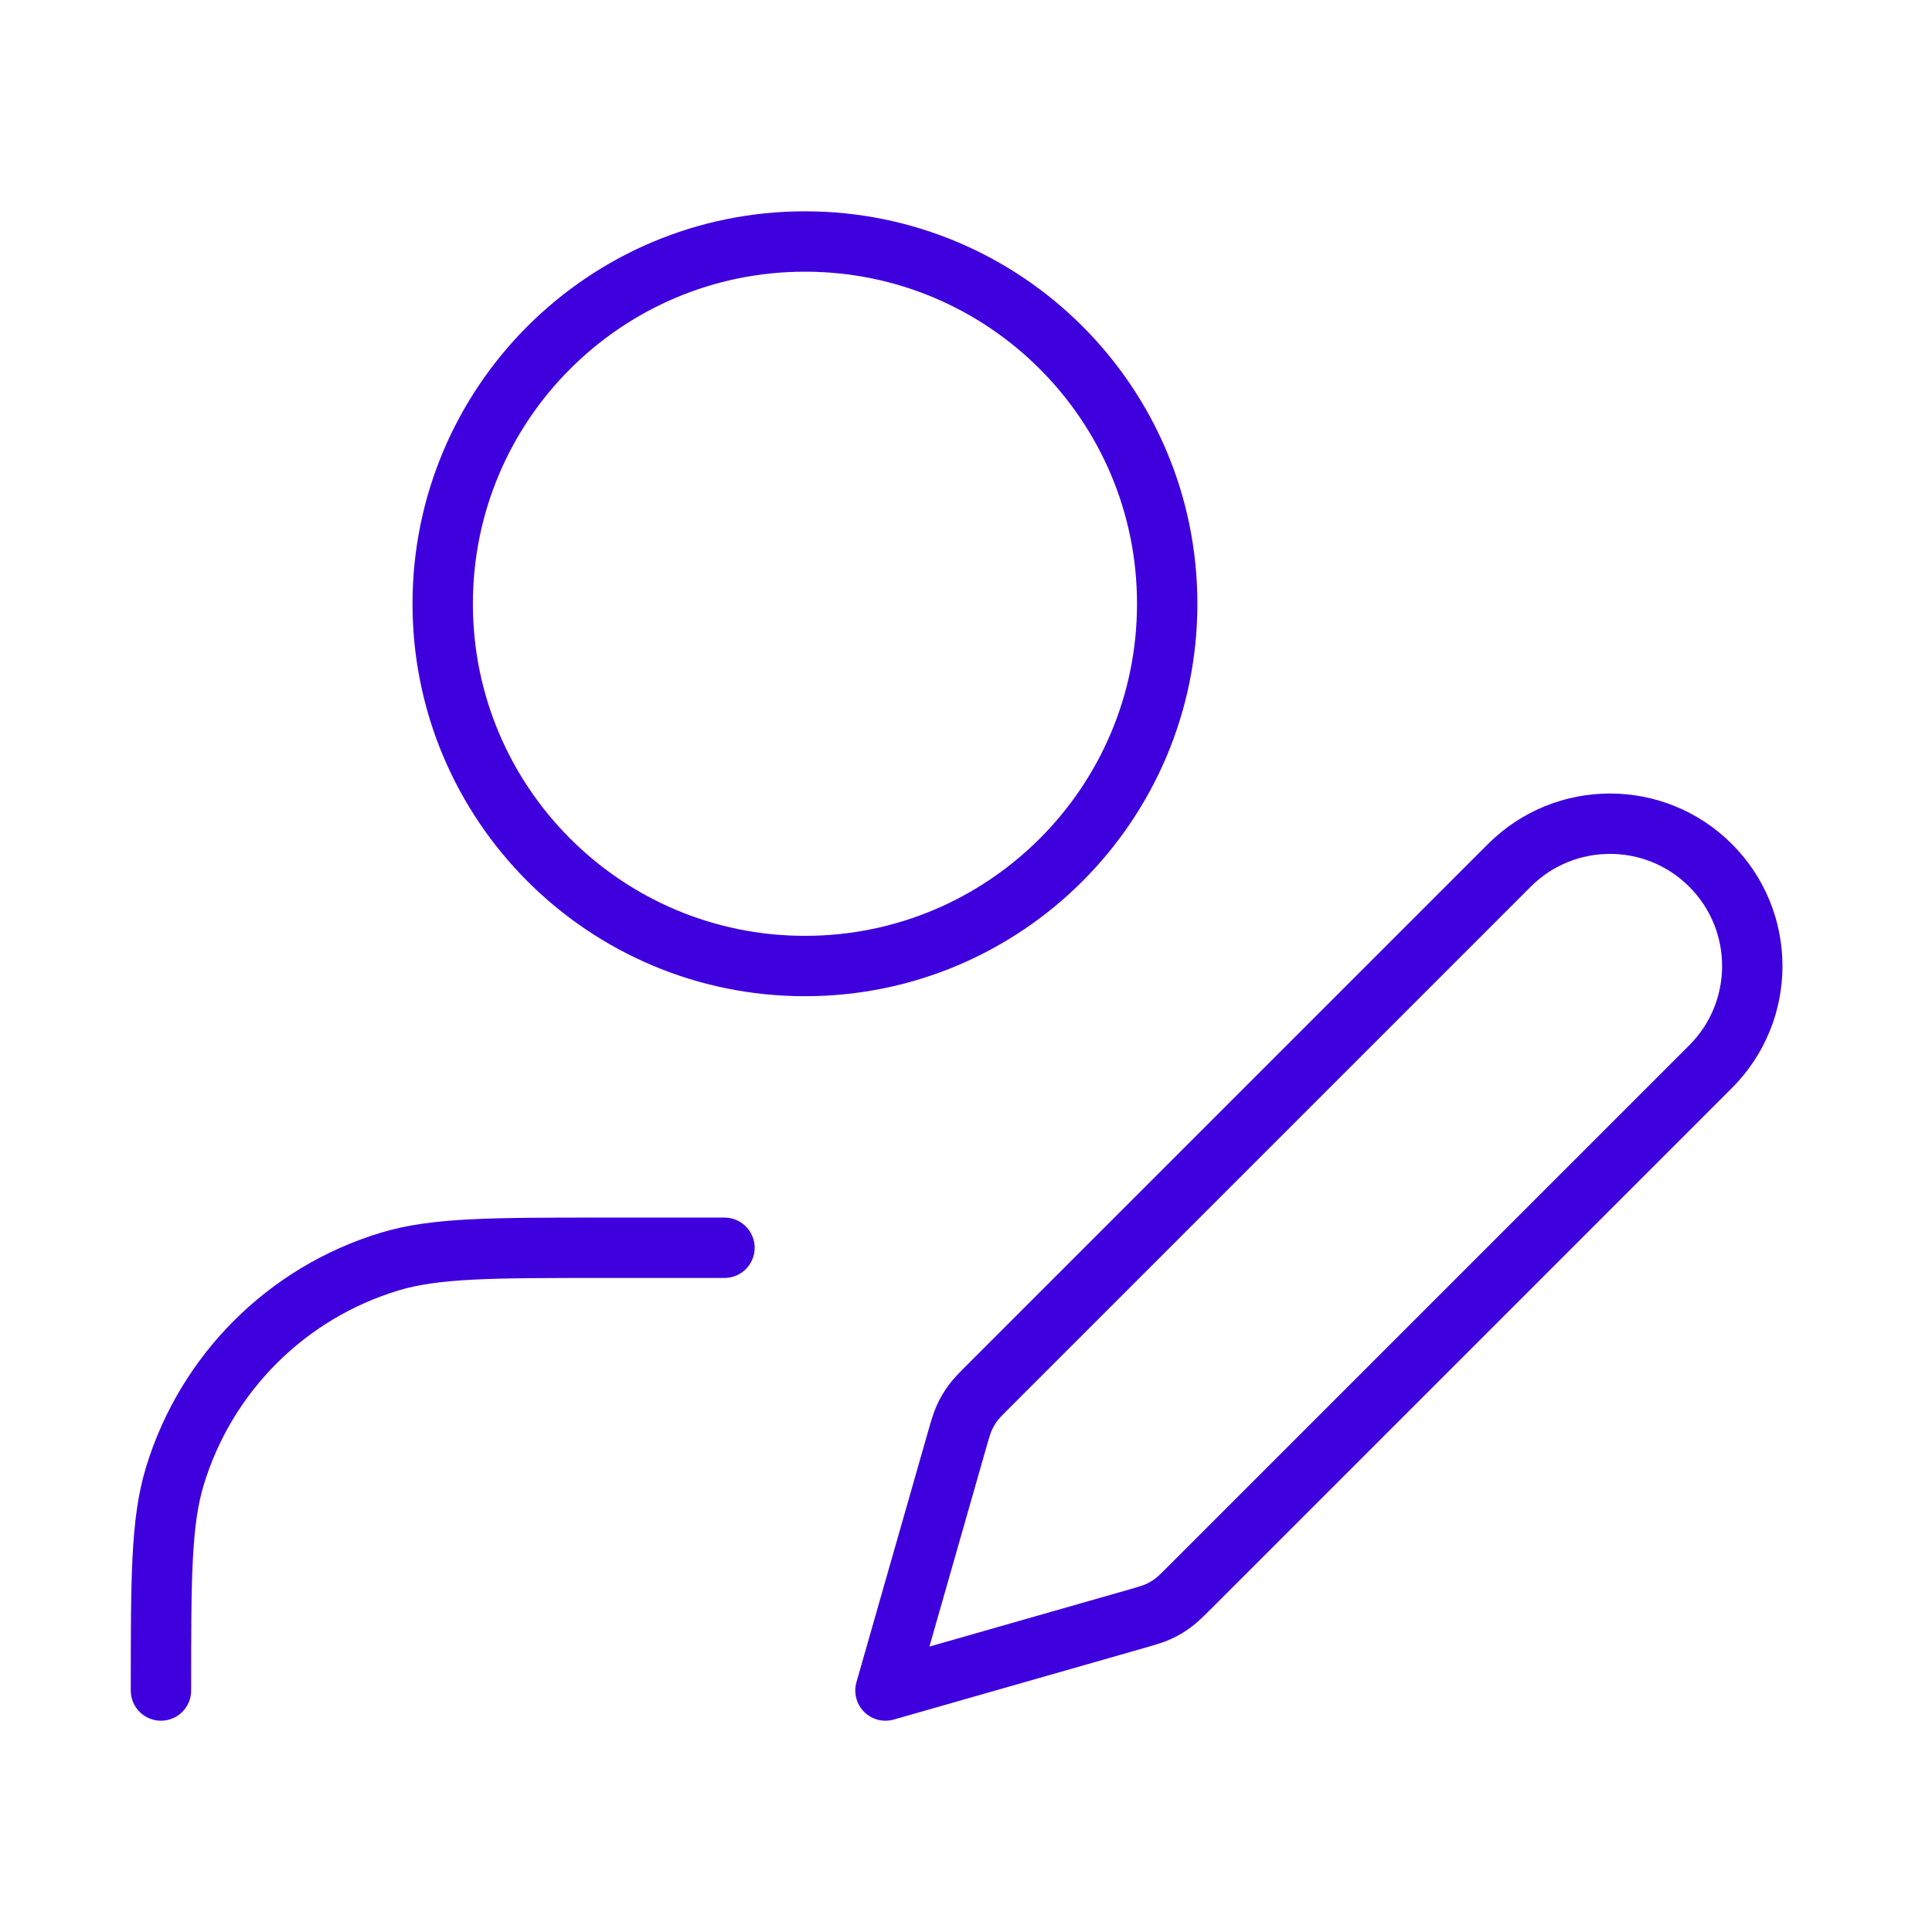 <svg width="64" height="64" viewBox="0 0 64 64" fill="none" xmlns="http://www.w3.org/2000/svg">
<path d="M23.999 41.334H19.999C16.277 41.334 14.416 41.334 12.902 41.793C9.493 42.827 6.825 45.495 5.791 48.904C5.332 50.418 5.332 52.279 5.332 56.001M38.665 20C38.665 26.628 33.293 32.001 26.665 32.001C20.038 32.001 14.665 26.628 14.665 20C14.665 13.373 20.038 8 26.665 8C33.293 8 38.665 13.373 38.665 20ZM29.332 56.001L37.602 53.638C37.998 53.524 38.196 53.468 38.381 53.383C38.545 53.308 38.701 53.216 38.846 53.109C39.01 52.989 39.156 52.843 39.447 52.552L56.666 35.334C58.507 33.493 58.507 30.508 56.665 28.667C54.825 26.826 51.84 26.826 49.999 28.667L32.781 45.885C32.489 46.177 32.344 46.322 32.223 46.486C32.117 46.632 32.025 46.788 31.95 46.952C31.865 47.136 31.808 47.334 31.695 47.73L29.332 56.001Z" stroke="#3F00DE" stroke-width="2" stroke-linecap="round" stroke-linejoin="round"/>
</svg>
